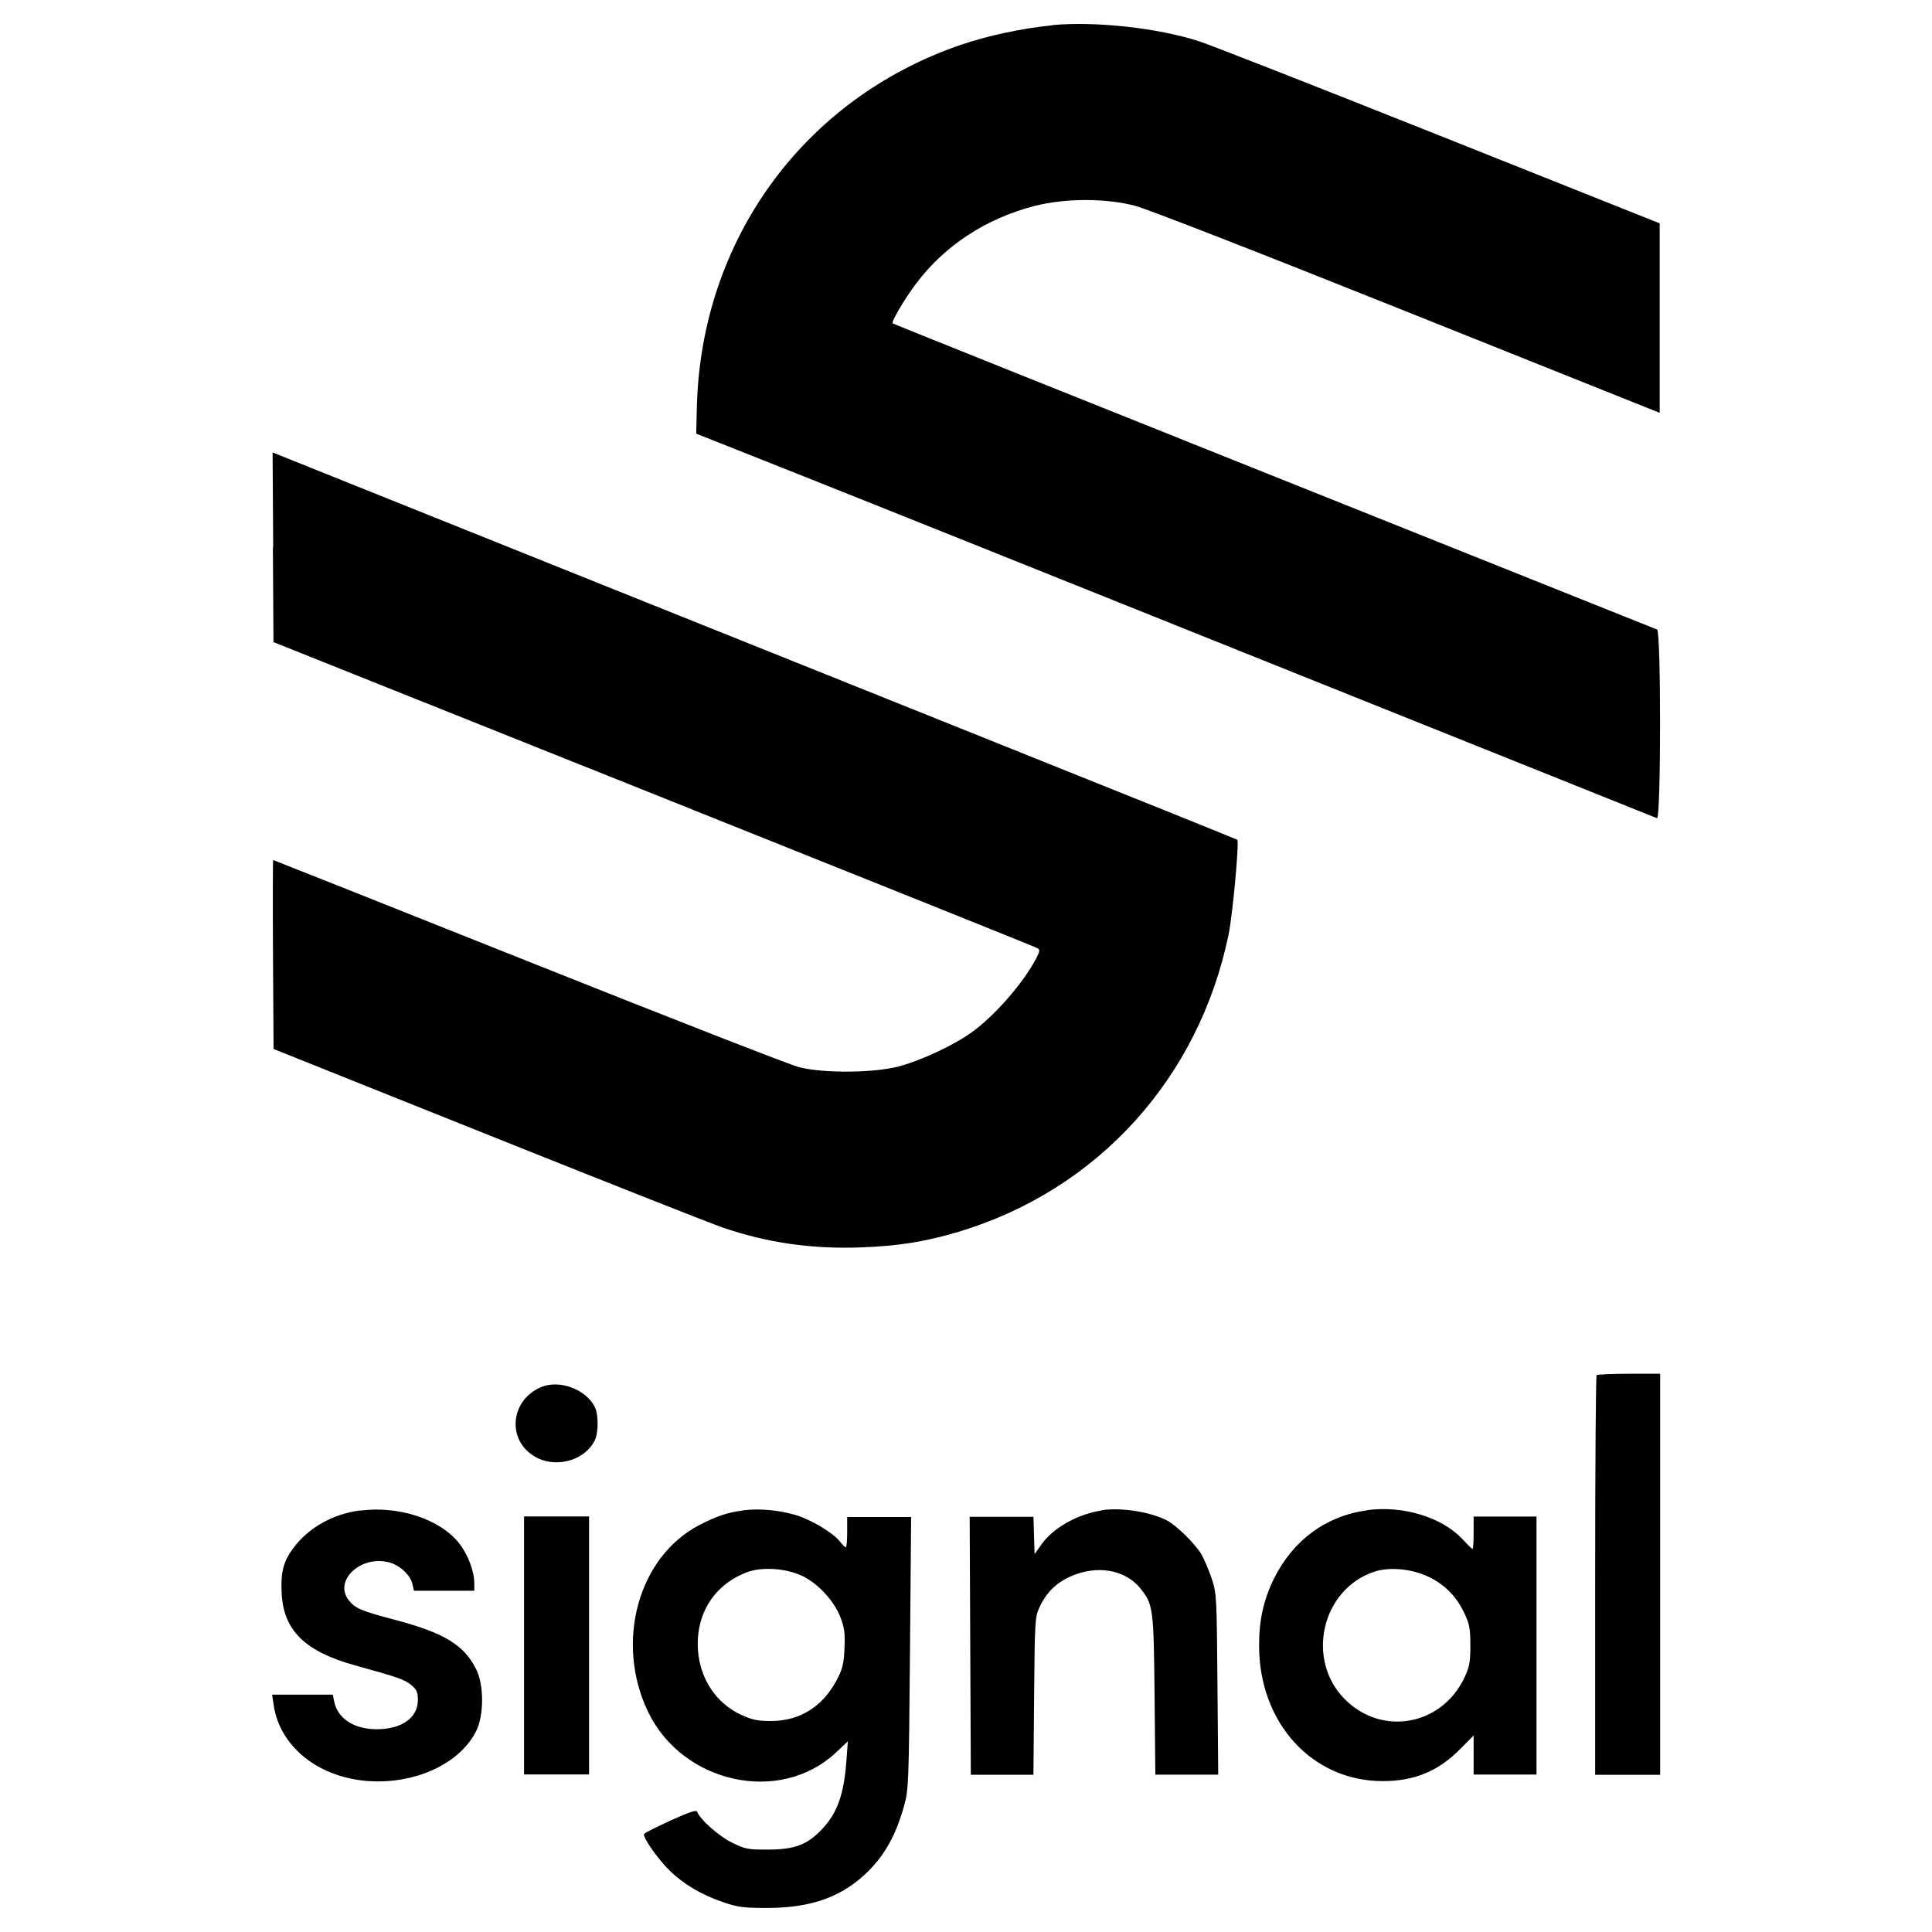 <?xml version="1.0" encoding="UTF-8"?> <svg xmlns="http://www.w3.org/2000/svg" id="uuid-f345b82f-b34e-4b82-80f4-6e0bef284d61" viewBox="0 0 200 200"><path d="m108.95,2.62c-3.12.3-6.7,1.07-9.54,2.04-16.21,5.57-26.83,20.16-27.27,37.44l-.07,2.79,3.25,1.29c10.73,4.25,26.5,10.56,59.12,23.65,20.24,8.12,36.93,14.81,37.09,14.87.42.16.43-19.36.01-19.53-.15-.06-18-7.2-39.67-15.87-21.66-8.66-39.42-15.78-39.46-15.82-.17-.17,1.18-2.46,2.42-4.12,2.97-3.94,7.22-6.73,12.23-8.03,3.17-.82,7.35-.83,10.44-.03,1.23.32,13.21,4.99,28.22,11l26.09,10.44v-19.62l-22.72-9.06c-12.5-4.98-23.73-9.39-24.97-9.79-4.25-1.38-10.77-2.09-15.19-1.67M28.25,56.66l.06,9.81,39.38,15.74c21.66,8.66,39.52,15.83,39.7,15.94.27.17.26.32-.08.98-1.33,2.58-4.3,5.99-6.74,7.75-1.86,1.33-5.21,2.9-7.51,3.51-2.59.69-7.79.73-10.32.09-.93-.23-13.54-5.16-28.03-10.94-14.49-5.78-26.39-10.51-26.43-10.51s-.05,4.4-.02,9.78l.06,9.78,22.11,8.85c12.16,4.87,23.12,9.2,24.37,9.63,4.59,1.58,9.26,2.25,14.34,2.06,3.94-.15,6.67-.59,10.14-1.63,14.35-4.33,24.82-15.87,27.9-30.74.43-2.09,1.12-9.64.9-9.83-.06-.05-11.01-4.46-24.34-9.8-13.33-5.34-35.55-14.25-49.37-19.8-13.82-5.55-25.36-10.18-25.64-10.29l-.51-.2.06,9.81m137,85.71c-.08.08-.15,9.42-.15,20.76v20.61h6.73v-41.52h-3.22c-1.77,0-3.28.07-3.37.15m-109.19,1.21c-3.15,1.26-3.67,5.27-.92,7.09,2.12,1.41,5.27.66,6.39-1.51.42-.81.42-2.74.01-3.53-.94-1.81-3.61-2.8-5.49-2.05m-18.81,12.79c-2.81.37-5.34,1.8-6.89,3.89-1.05,1.41-1.33,2.53-1.21,4.74.21,3.82,2.44,5.99,7.64,7.42,4.41,1.22,5.1,1.46,5.77,2.02.57.48.69.74.69,1.54,0,1.85-1.65,3.03-4.25,3.04-2.37,0-4.06-1.1-4.42-2.89l-.14-.69h-6.28l.16,1.07c.67,4.61,5.18,7.91,10.79,7.91,4.58,0,8.67-2.12,10.2-5.27.78-1.62.78-4.67,0-6.28-1.24-2.55-3.3-3.82-8.41-5.17-3.53-.93-4.14-1.19-4.81-2.04-1.6-2.03,1.27-4.7,4.2-3.91,1.1.3,2.2,1.33,2.4,2.26l.15.67h6.25v-.74c0-1.28-.65-3-1.58-4.18-1.97-2.49-6.24-3.9-10.24-3.37m39.65-.02c-1.64.21-2.72.58-4.53,1.51-6.34,3.29-8.77,12.15-5.31,19.34,3.58,7.44,13.68,9.63,19.45,4.21l1.23-1.16-.15,2.02c-.26,3.47-.93,5.37-2.49,7.04-1.54,1.64-2.84,2.14-5.62,2.15-2.09,0-2.35-.04-3.73-.72-1.37-.67-3.34-2.42-3.6-3.19-.08-.23-.77,0-2.74.89-1.45.66-2.69,1.28-2.76,1.4-.19.3,1.41,2.59,2.64,3.79,1.44,1.4,3.28,2.5,5.47,3.25,1.58.54,2.13.62,4.6.62,4.69,0,7.91-1.19,10.59-3.9,1.69-1.72,2.8-3.76,3.6-6.64.48-1.71.5-2.22.62-15.85l.12-14.08h-6.62v1.57c0,.86-.06,1.57-.14,1.57s-.35-.27-.6-.59c-.73-.93-3.03-2.3-4.64-2.77-1.78-.51-3.73-.68-5.4-.47m37.14.01c-2.51.38-5.04,1.8-6.25,3.52l-.71,1-.06-1.93-.06-1.93h-6.6l.06,13.35.06,13.35h6.48l.07-8.14c.07-7.72.09-8.19.54-9.16.71-1.54,1.72-2.55,3.24-3.23,2.68-1.2,5.6-.72,7.16,1.17,1.39,1.69,1.44,2.03,1.53,11.1l.08,8.25h6.51l-.08-9.37c-.07-9.1-.09-9.41-.6-10.94-.29-.86-.77-1.99-1.06-2.5-.62-1.06-2.6-3.01-3.58-3.51-1.69-.88-4.73-1.35-6.72-1.06m27.45.02c-4.22.56-7.65,3.07-9.63,7.05-1.07,2.17-1.55,4.27-1.55,6.91-.02,8.03,5.48,14.07,12.79,14.07,3.28,0,5.74-1.01,8.02-3.31l1.4-1.41v4.04h6.51v-26.71h-6.51v1.68c0,.93-.05,1.68-.11,1.68s-.51-.44-1.01-.98c-2.12-2.3-6.16-3.54-9.92-3.04m-87.26,14.01v13.35h6.73v-26.71h-6.73v13.35m28.77-7.21c1.66.79,3.36,2.63,4,4.35.4,1.05.47,1.64.4,3.2-.08,1.64-.2,2.11-.84,3.31-1.44,2.7-3.8,4.17-6.74,4.18-1.39,0-1.94-.11-3.09-.63-2.61-1.19-4.3-3.74-4.5-6.75-.24-3.7,1.69-6.75,5.07-8.02,1.56-.59,4.03-.42,5.7.37m64.9.11c1.69.83,2.88,2.06,3.7,3.82.5,1.07.59,1.57.59,3.28s-.09,2.21-.6,3.3c-2.34,4.99-8.53,6.13-12.38,2.28-4.11-4.11-2.41-11.44,3.07-13.23,1.57-.51,3.92-.28,5.62.56" style="fill-rule:evenodd;"></path></svg> 